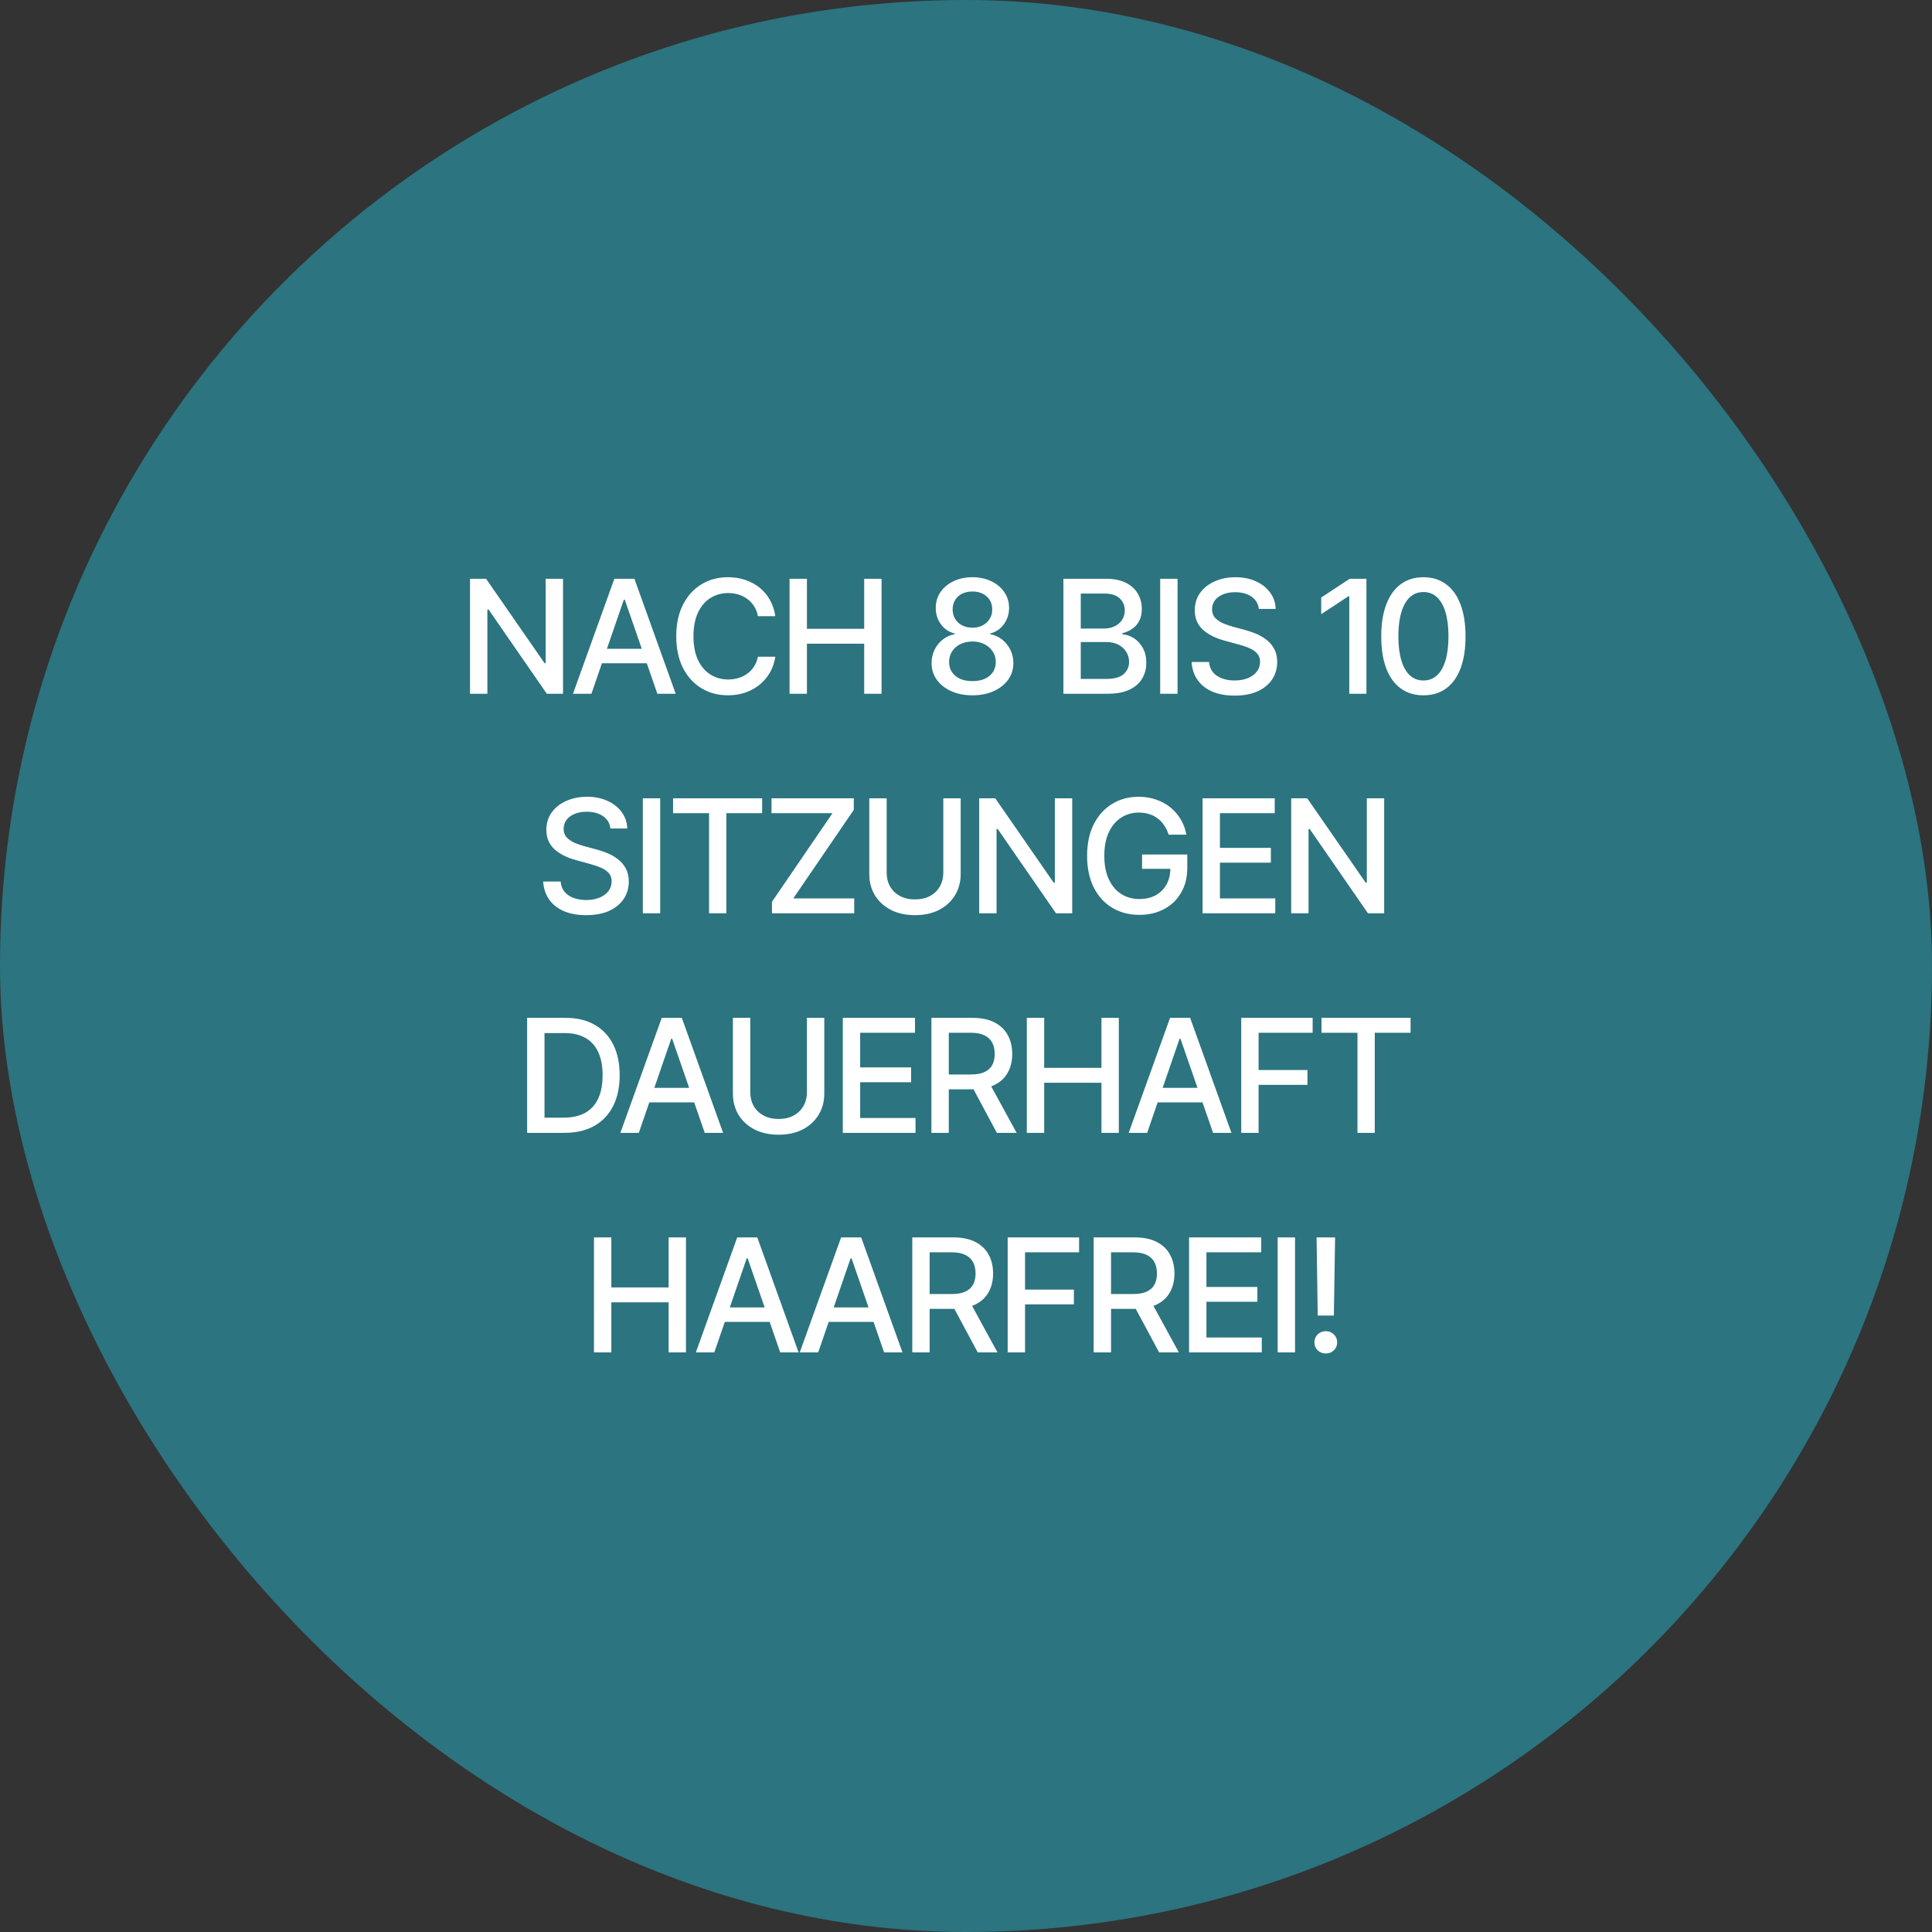 <svg xmlns="http://www.w3.org/2000/svg" width="220" height="220" viewBox="0 0 220 220" fill="none"><rect x="0" y="0" width="220" height="220" fill="#333333" stroke="none"/><rect width="220" height="220" rx="110" fill="#2B7480"></rect><path d="M64.112 65.904V79H62.267L55.631 69.402H55.499V79H53.522V65.904H55.35L62.012 75.519H62.135V65.904H64.112ZM67.347 79H65.246L69.957 65.904H72.242L76.944 79H74.853L71.144 68.286H71.038L67.347 79ZM67.698 73.876H74.492V75.528H67.698V73.876ZM82.894 79.176C81.769 79.176 80.762 78.906 79.871 78.367C78.981 77.828 78.28 77.058 77.77 76.056C77.261 75.048 77.006 73.85 77.006 72.461C77.006 71.061 77.261 69.859 77.77 68.857C78.286 67.85 78.986 67.076 79.871 66.537C80.762 65.998 81.769 65.728 82.894 65.728C83.586 65.728 84.233 65.828 84.837 66.027C85.446 66.227 85.991 66.517 86.472 66.897C86.952 67.278 87.348 67.744 87.658 68.295C87.975 68.846 88.186 69.47 88.291 70.167H86.305C86.228 69.739 86.085 69.364 85.874 69.042C85.669 68.714 85.414 68.439 85.109 68.216C84.811 67.987 84.474 67.817 84.099 67.706C83.73 67.589 83.337 67.53 82.921 67.53C82.171 67.53 81.494 67.721 80.891 68.102C80.293 68.477 79.821 69.033 79.476 69.772C79.136 70.504 78.966 71.4 78.966 72.461C78.966 73.527 79.139 74.427 79.484 75.159C79.83 75.886 80.302 76.436 80.899 76.811C81.497 77.186 82.168 77.374 82.912 77.374C83.328 77.374 83.721 77.318 84.09 77.207C84.459 77.096 84.796 76.929 85.101 76.706C85.405 76.483 85.66 76.214 85.865 75.897C86.076 75.575 86.223 75.203 86.305 74.781H88.291C88.191 75.432 87.989 76.026 87.685 76.565C87.38 77.099 86.99 77.561 86.516 77.954C86.041 78.341 85.499 78.643 84.89 78.859C84.28 79.07 83.615 79.176 82.894 79.176ZM89.908 79V65.904H91.886V71.6H98.407V65.904H100.385V79H98.407V73.296H91.886V79H89.908ZM110.738 79.176C109.824 79.176 109.016 79.018 108.312 78.701C107.615 78.385 107.067 77.951 106.669 77.4C106.276 76.844 106.08 76.211 106.08 75.502C106.08 74.957 106.194 74.45 106.423 73.981C106.657 73.513 106.974 73.123 107.372 72.812C107.771 72.502 108.219 72.303 108.717 72.215V72.136C108.066 71.978 107.542 71.629 107.144 71.09C106.751 70.545 106.555 69.924 106.555 69.227C106.555 68.553 106.733 67.952 107.091 67.425C107.454 66.897 107.949 66.484 108.576 66.186C109.209 65.881 109.93 65.728 110.738 65.728C111.535 65.728 112.247 65.881 112.874 66.186C113.507 66.484 114.002 66.897 114.359 67.425C114.723 67.952 114.904 68.553 114.904 69.227C114.904 69.924 114.705 70.545 114.307 71.09C113.914 71.629 113.398 71.978 112.76 72.136V72.215C113.252 72.303 113.697 72.502 114.096 72.812C114.494 73.123 114.811 73.513 115.045 73.981C115.279 74.45 115.396 74.957 115.396 75.502C115.396 76.211 115.197 76.844 114.799 77.4C114.4 77.951 113.85 78.385 113.146 78.701C112.449 79.018 111.646 79.176 110.738 79.176ZM110.738 77.559C111.277 77.559 111.746 77.471 112.145 77.295C112.543 77.113 112.851 76.858 113.067 76.53C113.284 76.202 113.393 75.821 113.393 75.388C113.393 74.931 113.275 74.529 113.041 74.184C112.812 73.832 112.499 73.557 112.101 73.357C111.702 73.152 111.248 73.05 110.738 73.05C110.223 73.05 109.763 73.149 109.358 73.349C108.96 73.548 108.646 73.823 108.418 74.175C108.189 74.526 108.075 74.931 108.075 75.388C108.075 75.821 108.184 76.202 108.4 76.53C108.617 76.858 108.925 77.113 109.323 77.295C109.722 77.471 110.193 77.559 110.738 77.559ZM110.738 71.477C111.172 71.477 111.556 71.389 111.89 71.213C112.229 71.037 112.496 70.794 112.689 70.483C112.889 70.173 112.988 69.81 112.988 69.394C112.988 68.983 112.892 68.626 112.698 68.321C112.511 68.017 112.247 67.779 111.907 67.609C111.573 67.439 111.184 67.355 110.738 67.355C110.287 67.355 109.892 67.439 109.552 67.609C109.212 67.779 108.948 68.017 108.761 68.321C108.573 68.626 108.479 68.983 108.479 69.394C108.479 69.81 108.576 70.173 108.77 70.483C108.963 70.794 109.227 71.037 109.561 71.213C109.9 71.389 110.293 71.477 110.738 71.477ZM121.092 79V65.904H125.899C126.825 65.904 127.593 66.057 128.202 66.361C128.812 66.666 129.266 67.079 129.564 67.601C129.869 68.116 130.021 68.696 130.021 69.341C130.021 69.886 129.919 70.346 129.714 70.721C129.515 71.096 129.248 71.394 128.914 71.617C128.58 71.84 128.211 72.004 127.807 72.109V72.232C128.246 72.256 128.674 72.397 129.09 72.654C129.506 72.912 129.849 73.278 130.118 73.753C130.394 74.222 130.531 74.796 130.531 75.476C130.531 76.144 130.373 76.744 130.057 77.277C129.746 77.805 129.266 78.224 128.615 78.534C127.965 78.845 127.13 79 126.11 79H121.092ZM123.069 77.312H125.917C126.866 77.312 127.546 77.128 127.956 76.759C128.366 76.39 128.571 75.93 128.571 75.379C128.571 74.963 128.466 74.585 128.255 74.245C128.05 73.899 127.754 73.624 127.367 73.419C126.98 73.214 126.523 73.111 125.996 73.111H123.069V77.312ZM123.069 71.573H125.724C126.163 71.573 126.562 71.488 126.919 71.318C127.276 71.148 127.558 70.908 127.763 70.598C127.974 70.281 128.079 69.915 128.079 69.499C128.079 68.96 127.889 68.509 127.508 68.145C127.133 67.776 126.556 67.592 125.776 67.592H123.069V71.573ZM134.091 65.904V79H132.113V65.904H134.091ZM140.595 79.211C139.616 79.211 138.767 79.059 138.046 78.754C137.331 78.443 136.771 78.001 136.367 77.427C135.963 76.853 135.737 76.17 135.69 75.379H137.677C137.718 75.853 137.87 76.249 138.134 76.565C138.403 76.876 138.752 77.107 139.18 77.26C139.607 77.412 140.076 77.488 140.586 77.488C141.143 77.488 141.641 77.4 142.08 77.225C142.52 77.049 142.862 76.803 143.108 76.486C143.36 76.164 143.486 75.789 143.486 75.361C143.486 74.975 143.375 74.658 143.152 74.412C142.936 74.166 142.64 73.964 142.265 73.806C141.89 73.642 141.468 73.498 140.999 73.375L139.461 72.953C138.406 72.672 137.574 72.253 136.965 71.696C136.355 71.134 136.051 70.398 136.051 69.49C136.051 68.734 136.253 68.075 136.657 67.513C137.067 66.95 137.621 66.514 138.318 66.203C139.021 65.887 139.81 65.728 140.683 65.728C141.573 65.728 142.355 65.887 143.029 66.203C143.709 66.514 144.245 66.941 144.638 67.486C145.036 68.025 145.244 68.644 145.262 69.341H143.346C143.275 68.737 142.994 68.269 142.502 67.935C142.016 67.601 141.395 67.434 140.639 67.434C140.111 67.434 139.648 67.519 139.25 67.689C138.857 67.853 138.553 68.081 138.336 68.374C138.125 68.667 138.02 69.004 138.02 69.385C138.02 69.795 138.146 70.129 138.397 70.387C138.655 70.644 138.966 70.85 139.329 71.002C139.698 71.148 140.053 71.269 140.393 71.362L141.667 71.705C142.083 71.811 142.511 71.951 142.95 72.127C143.39 72.303 143.797 72.534 144.172 72.821C144.553 73.103 144.857 73.454 145.086 73.876C145.32 74.292 145.438 74.796 145.438 75.388C145.438 76.12 145.247 76.776 144.866 77.356C144.485 77.931 143.935 78.385 143.214 78.719C142.493 79.047 141.62 79.211 140.595 79.211ZM155.598 65.904V79H153.646V67.891H153.559L150.447 69.939V68.04L153.699 65.904H155.598ZM162.084 79.176C161.076 79.176 160.212 78.912 159.491 78.385C158.776 77.857 158.229 77.096 157.848 76.1C157.473 75.098 157.285 73.885 157.285 72.461C157.285 71.043 157.476 69.833 157.856 68.831C158.237 67.823 158.785 67.056 159.5 66.528C160.221 65.995 161.082 65.728 162.084 65.728C163.092 65.728 163.953 65.995 164.668 66.528C165.389 67.056 165.937 67.823 166.312 68.831C166.692 69.833 166.883 71.043 166.883 72.461C166.883 73.885 166.695 75.098 166.32 76.1C165.945 77.096 165.4 77.857 164.686 78.385C163.971 78.912 163.104 79.176 162.084 79.176ZM162.084 77.488C162.699 77.488 163.218 77.292 163.64 76.899C164.062 76.507 164.384 75.936 164.606 75.186C164.829 74.43 164.94 73.522 164.94 72.461C164.94 71.394 164.829 70.486 164.606 69.736C164.384 68.981 164.062 68.406 163.64 68.014C163.218 67.615 162.699 67.416 162.084 67.416C161.176 67.416 160.473 67.858 159.975 68.743C159.482 69.622 159.236 70.861 159.236 72.461C159.236 73.522 159.348 74.43 159.57 75.186C159.793 75.936 160.115 76.507 160.537 76.899C160.965 77.292 161.48 77.488 162.084 77.488ZM66.758 104.211C65.779 104.211 64.93 104.059 64.209 103.754C63.494 103.443 62.935 103.001 62.53 102.427C62.126 101.853 61.9 101.17 61.853 100.379H63.84C63.881 100.854 64.033 101.249 64.297 101.565C64.566 101.876 64.915 102.107 65.343 102.26C65.77 102.412 66.239 102.488 66.749 102.488C67.306 102.488 67.804 102.4 68.243 102.225C68.683 102.049 69.025 101.803 69.272 101.486C69.523 101.164 69.649 100.789 69.649 100.361C69.649 99.975 69.538 99.658 69.315 99.412C69.099 99.166 68.803 98.964 68.428 98.806C68.053 98.642 67.631 98.498 67.162 98.375L65.624 97.953C64.569 97.672 63.737 97.253 63.128 96.696C62.519 96.134 62.214 95.398 62.214 94.49C62.214 93.734 62.416 93.075 62.82 92.513C63.23 91.95 63.784 91.514 64.481 91.203C65.185 90.887 65.973 90.728 66.846 90.728C67.736 90.728 68.519 90.887 69.192 91.203C69.872 91.514 70.408 91.941 70.801 92.486C71.199 93.025 71.407 93.644 71.425 94.341H69.509C69.439 93.737 69.157 93.269 68.665 92.935C68.179 92.601 67.558 92.434 66.802 92.434C66.274 92.434 65.811 92.519 65.413 92.689C65.02 92.853 64.716 93.081 64.499 93.374C64.288 93.667 64.183 94.004 64.183 94.385C64.183 94.795 64.309 95.129 64.561 95.387C64.818 95.644 65.129 95.85 65.492 96.002C65.861 96.148 66.216 96.269 66.556 96.362L67.83 96.705C68.246 96.811 68.674 96.951 69.113 97.127C69.553 97.303 69.96 97.534 70.335 97.821C70.716 98.103 71.02 98.454 71.249 98.876C71.483 99.292 71.601 99.796 71.601 100.388C71.601 101.12 71.41 101.776 71.029 102.356C70.648 102.931 70.098 103.385 69.377 103.719C68.656 104.047 67.783 104.211 66.758 104.211ZM75.178 90.904V104H73.2V90.904H75.178ZM76.645 92.601V90.904H86.788V92.601H82.71V104H80.741V92.601H76.645ZM87.904 104V102.69L94.795 92.601H87.852V90.904H97.221V92.223L90.33 102.304H97.273V104H87.904ZM107.416 90.904H109.394V99.518C109.394 100.432 109.177 101.243 108.743 101.952C108.315 102.655 107.712 103.209 106.933 103.613C106.153 104.012 105.239 104.211 104.19 104.211C103.147 104.211 102.233 104.012 101.448 103.613C100.669 103.209 100.062 102.655 99.629 101.952C99.201 101.243 98.987 100.432 98.987 99.518V90.904H100.965V99.359C100.965 99.951 101.094 100.479 101.352 100.941C101.615 101.398 101.987 101.759 102.468 102.022C102.954 102.286 103.528 102.418 104.19 102.418C104.858 102.418 105.433 102.286 105.913 102.022C106.394 101.759 106.763 101.398 107.021 100.941C107.284 100.479 107.416 99.951 107.416 99.359V90.904ZM122.094 90.904V104H120.248L113.612 94.402H113.48V104H111.503V90.904H113.331L119.993 100.52H120.116V90.904H122.094ZM129.749 104.176C128.565 104.176 127.525 103.903 126.629 103.358C125.738 102.813 125.041 102.04 124.537 101.038C124.039 100.03 123.79 98.838 123.79 97.461C123.79 96.066 124.042 94.868 124.546 93.866C125.056 92.858 125.753 92.085 126.638 91.546C127.522 91.001 128.53 90.728 129.661 90.728C130.364 90.728 131.021 90.834 131.63 91.045C132.245 91.25 132.79 91.546 133.265 91.933C133.745 92.319 134.141 92.776 134.451 93.304C134.768 93.825 134.981 94.405 135.093 95.044H133.071C132.948 94.651 132.784 94.303 132.579 93.998C132.374 93.688 132.128 93.424 131.841 93.207C131.554 92.984 131.229 92.817 130.865 92.706C130.508 92.589 130.109 92.53 129.67 92.53C128.932 92.53 128.267 92.721 127.675 93.102C127.083 93.477 126.614 94.03 126.269 94.763C125.923 95.495 125.75 96.392 125.75 97.452C125.75 98.513 125.923 99.409 126.269 100.142C126.614 100.874 127.089 101.431 127.692 101.812C128.296 102.187 128.981 102.374 129.749 102.374C130.458 102.374 131.076 102.23 131.604 101.943C132.131 101.65 132.541 101.24 132.834 100.713C133.127 100.186 133.273 99.561 133.273 98.841L133.792 98.938H130.048V97.303H135.198V98.797C135.198 99.898 134.964 100.851 134.495 101.653C134.032 102.456 133.388 103.077 132.562 103.517C131.741 103.956 130.804 104.176 129.749 104.176ZM136.938 104V90.904H145.156V92.601H138.916V96.547H144.717V98.234H138.916V102.304H145.218V104H136.938ZM157.619 90.904V104H155.773L149.138 94.402H149.006V104H147.028V90.904H148.856L155.519 100.52H155.642V90.904H157.619ZM64.27 129H61.036V127.269H64.156C65.152 127.269 65.981 127.084 66.644 126.715C67.306 126.34 67.801 125.792 68.129 125.071C68.457 124.345 68.621 123.466 68.621 122.435C68.621 121.409 68.457 120.539 68.129 119.824C67.807 119.109 67.323 118.567 66.679 118.198C66.034 117.823 65.234 117.636 64.279 117.636H60.966V115.904H64.402C65.686 115.904 66.787 116.165 67.707 116.687C68.627 117.208 69.333 117.958 69.825 118.937C70.317 119.909 70.564 121.075 70.564 122.435C70.564 123.8 70.314 124.972 69.816 125.95C69.324 126.929 68.609 127.682 67.672 128.209C66.734 128.736 65.601 129 64.27 129ZM62.003 115.904V129H60.025V115.904H62.003ZM72.743 129H70.643L75.353 115.904H77.639L82.341 129H80.249L76.54 118.286H76.435L72.743 129ZM73.095 123.876H79.889V125.528H73.095V123.876ZM91.886 115.904H93.863V124.518C93.863 125.432 93.647 126.243 93.213 126.952C92.785 127.655 92.182 128.209 91.402 128.613C90.623 129.012 89.709 129.211 88.66 129.211C87.617 129.211 86.703 129.012 85.918 128.613C85.139 128.209 84.532 127.655 84.099 126.952C83.671 126.243 83.457 125.432 83.457 124.518V115.904H85.435V124.359C85.435 124.951 85.564 125.479 85.821 125.941C86.085 126.398 86.457 126.759 86.938 127.022C87.424 127.286 87.998 127.418 88.66 127.418C89.328 127.418 89.902 127.286 90.383 127.022C90.863 126.759 91.232 126.398 91.49 125.941C91.754 125.479 91.886 124.951 91.886 124.359V115.904ZM95.973 129V115.904H104.19V117.601H97.95V121.547H103.751V123.234H97.95V127.304H104.252V129H95.973ZM106.062 129V115.904H110.738C111.752 115.904 112.593 116.08 113.261 116.432C113.929 116.777 114.43 117.261 114.764 117.882C115.098 118.497 115.265 119.209 115.265 120.018C115.265 120.814 115.098 121.518 114.764 122.127C114.43 122.736 113.926 123.208 113.252 123.542C112.584 123.876 111.74 124.043 110.721 124.043H107.196V122.355H110.536C111.187 122.355 111.711 122.262 112.109 122.074C112.514 121.887 112.807 121.62 112.988 121.274C113.176 120.929 113.27 120.51 113.27 120.018C113.27 119.52 113.176 119.092 112.988 118.734C112.801 118.371 112.505 118.093 112.101 117.899C111.702 117.7 111.178 117.601 110.527 117.601H108.04V129H106.062ZM113.516 129L110.343 123.085H112.531L115.766 129H113.516ZM116.926 129V115.904H118.903V121.6H125.425V115.904H127.402V129H125.425V123.296H118.903V129H116.926ZM130.628 129H128.527L133.238 115.904H135.523L140.226 129H138.134L134.425 118.286H134.319L130.628 129ZM130.979 123.876H137.773V125.528H130.979V123.876ZM141.342 129V115.904H149.472V117.601H143.319V121.846H148.883V123.533H143.319V129H141.342ZM150.482 117.601V115.904H160.625V117.601H156.547V129H154.578V117.601H150.482ZM67.637 154V140.904H69.614V146.6H76.136V140.904H78.113V154H76.136V148.296H69.614V154H67.637ZM81.339 154H79.238L83.949 140.904H86.234L90.936 154H88.845L85.136 143.286H85.03L81.339 154ZM81.69 148.876H88.484V150.528H81.69V148.876ZM93.169 154H91.068L95.779 140.904H98.064L102.767 154H100.675L96.966 143.286H96.86L93.169 154ZM93.52 148.876H100.314V150.528H93.52V148.876ZM103.883 154V140.904H108.559C109.572 140.904 110.413 141.08 111.081 141.432C111.749 141.777 112.25 142.261 112.584 142.882C112.918 143.497 113.085 144.209 113.085 145.018C113.085 145.814 112.918 146.518 112.584 147.127C112.25 147.736 111.746 148.208 111.072 148.542C110.404 148.876 109.561 149.043 108.541 149.043H105.017V147.355H108.356C109.007 147.355 109.531 147.262 109.93 147.074C110.334 146.887 110.627 146.62 110.809 146.274C110.996 145.929 111.09 145.51 111.09 145.018C111.09 144.52 110.996 144.092 110.809 143.734C110.621 143.371 110.325 143.093 109.921 142.899C109.522 142.7 108.998 142.601 108.348 142.601H105.86V154H103.883ZM111.336 154L108.163 148.085H110.352L113.586 154H111.336ZM114.746 154V140.904H122.876V142.601H116.724V146.846H122.287V148.533H116.724V154H114.746ZM124.537 154V140.904H129.213C130.227 140.904 131.067 141.08 131.735 141.432C132.403 141.777 132.904 142.261 133.238 142.882C133.572 143.497 133.739 144.209 133.739 145.018C133.739 145.814 133.572 146.518 133.238 147.127C132.904 147.736 132.4 148.208 131.727 148.542C131.059 148.876 130.215 149.043 129.195 149.043H125.671V147.355H129.011C129.661 147.355 130.186 147.262 130.584 147.074C130.988 146.887 131.281 146.62 131.463 146.274C131.65 145.929 131.744 145.51 131.744 145.018C131.744 144.52 131.65 144.092 131.463 143.734C131.275 143.371 130.979 143.093 130.575 142.899C130.177 142.7 129.652 142.601 129.002 142.601H126.515V154H124.537ZM131.99 154L128.817 148.085H131.006L134.24 154H131.99ZM135.4 154V140.904H143.618V142.601H137.378V146.547H143.179V148.234H137.378V152.304H143.68V154H135.4ZM147.468 140.904V154H145.49V140.904H147.468ZM150.052 149.808L149.92 140.904H152.029L151.889 149.808H150.052ZM150.975 154.123C150.605 154.123 150.295 154.003 150.043 153.763C149.797 153.517 149.674 153.215 149.674 152.857C149.674 152.494 149.797 152.192 150.043 151.952C150.295 151.706 150.605 151.583 150.975 151.583C151.338 151.583 151.643 151.706 151.889 151.952C152.141 152.192 152.267 152.494 152.267 152.857C152.267 153.215 152.141 153.517 151.889 153.763C151.643 154.003 151.338 154.123 150.975 154.123Z" fill="white"></path></svg>